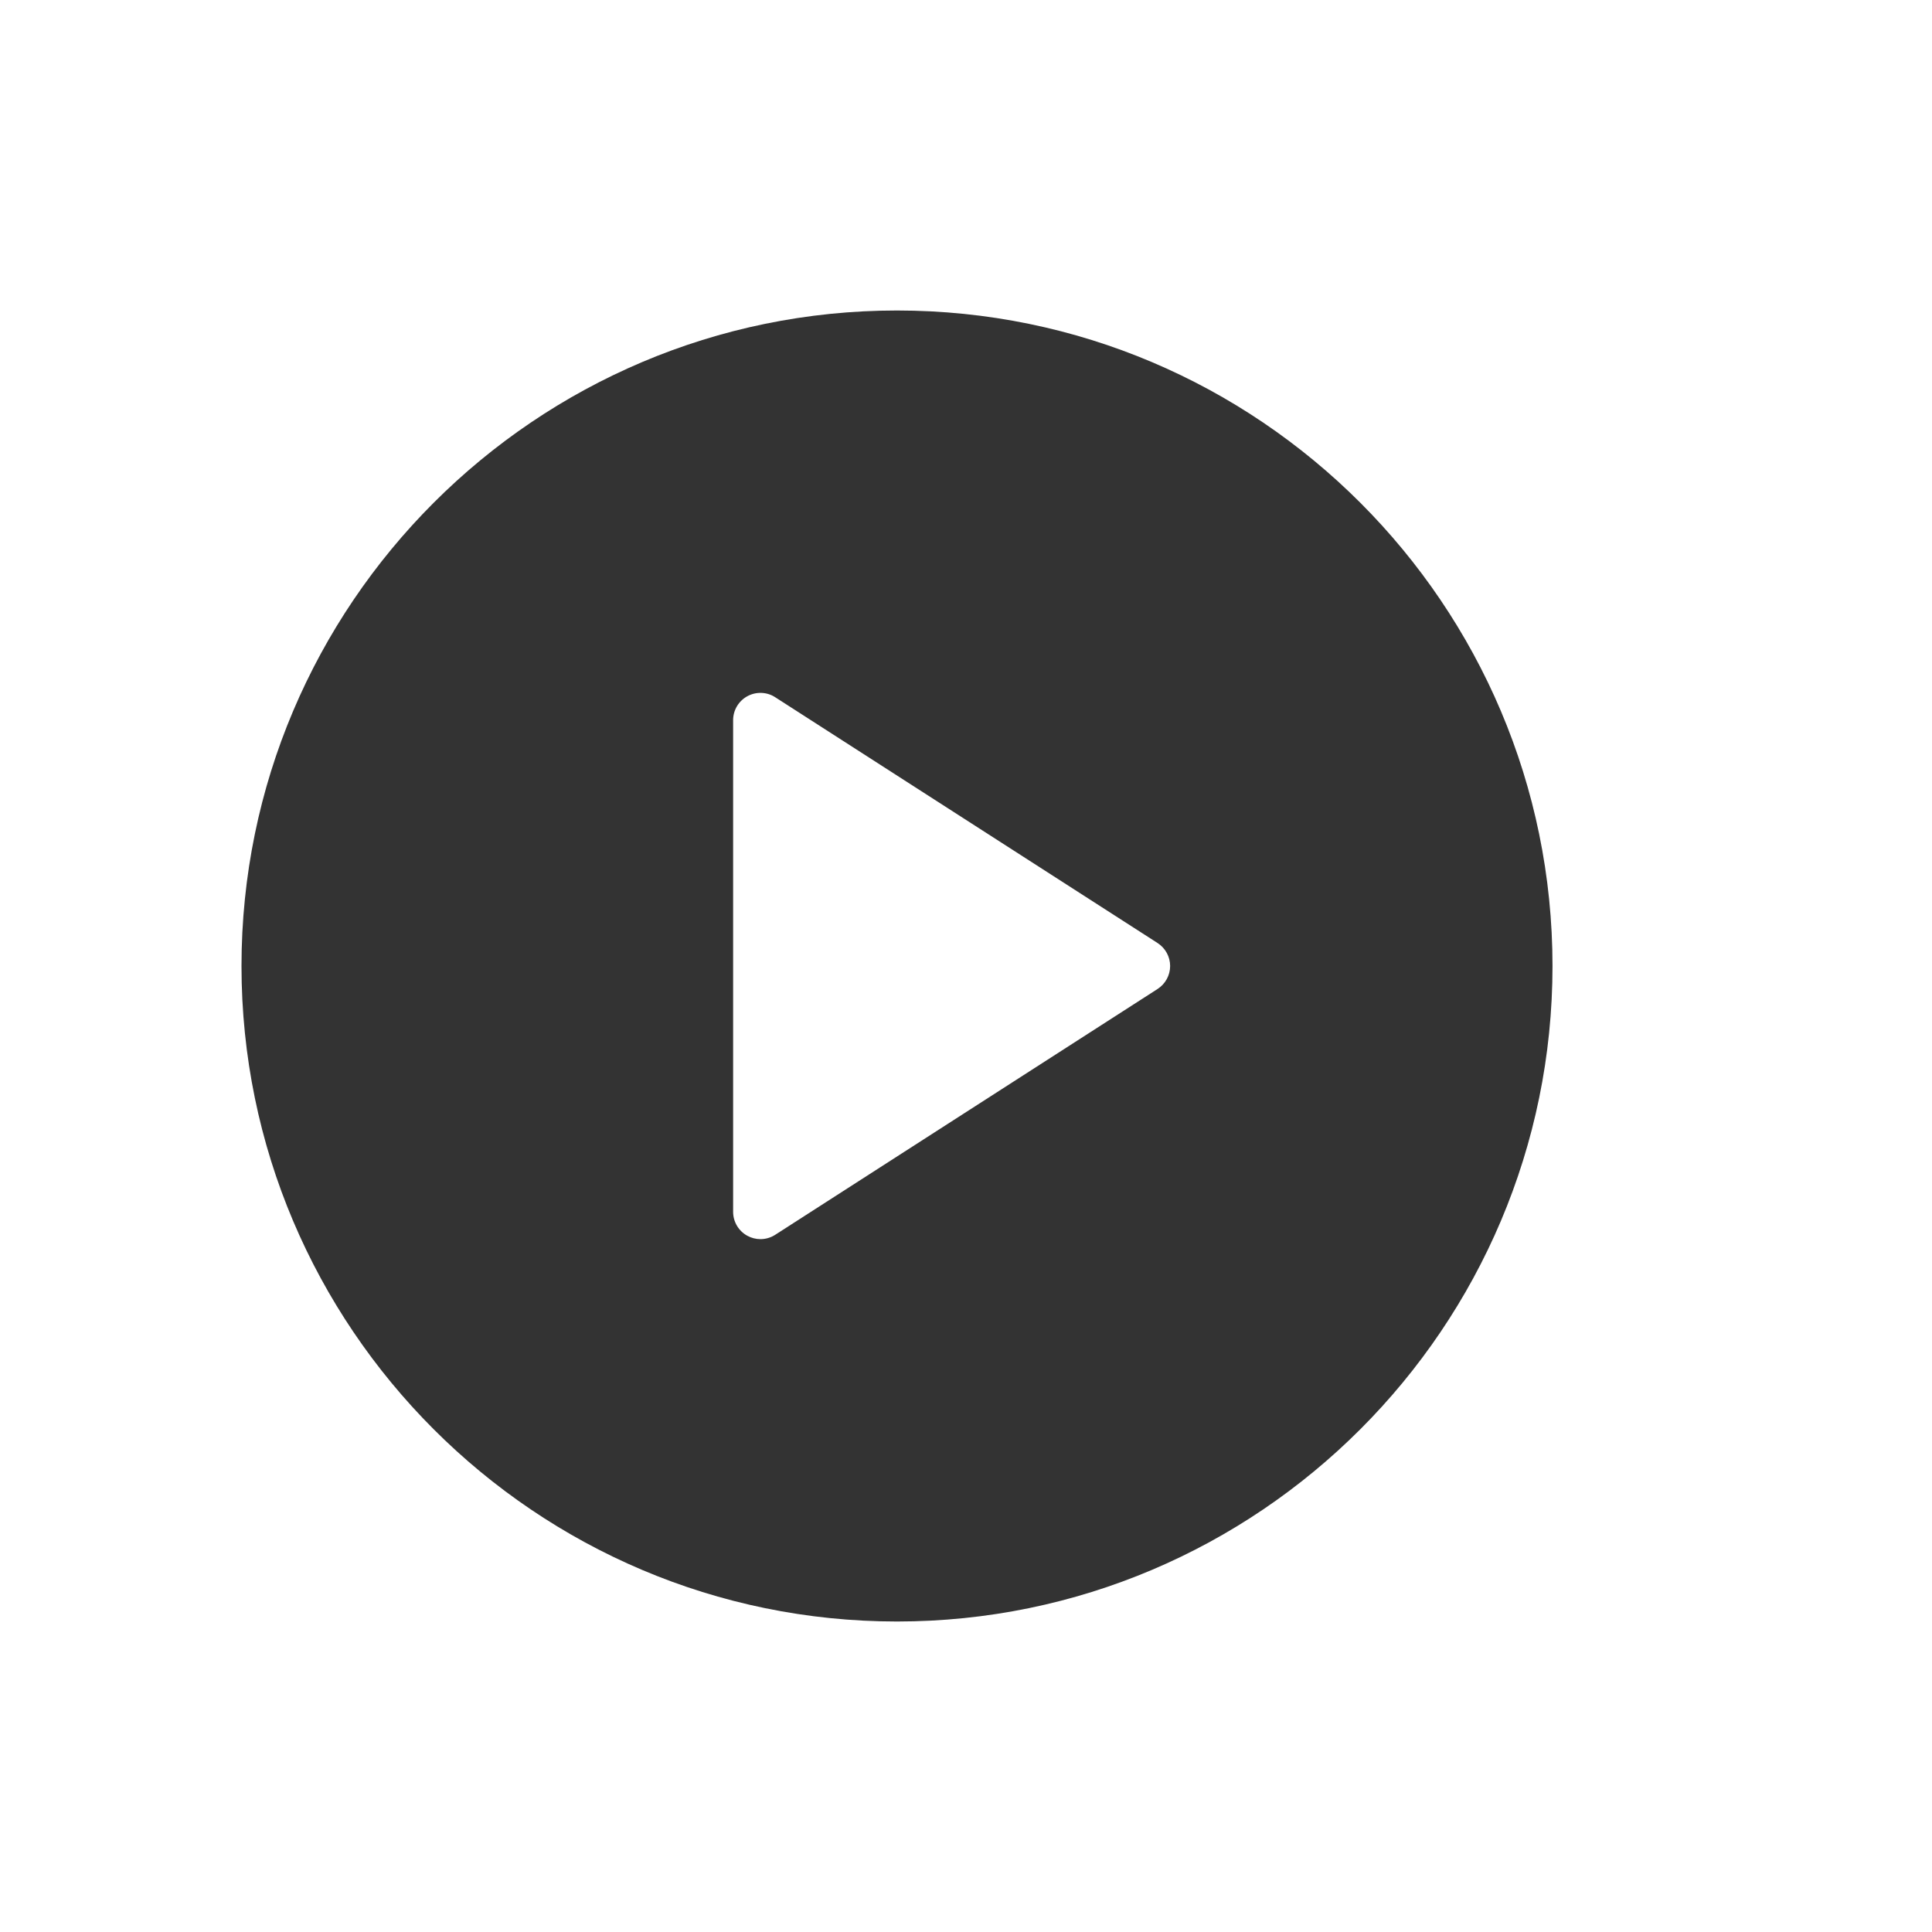 <?xml version="1.0" encoding="UTF-8"?>
<svg width="56px" height="56px" viewBox="0 0 56 56" version="1.1" xmlns="http://www.w3.org/2000/svg" xmlns:xlink="http://www.w3.org/1999/xlink">
    <rect x="0" y="0" width="56" height="56" fill="#333333" stroke="none"/>
    <title>Group 2</title>
    <g id="Page-1" stroke="none" stroke-width="1" fill="none" fill-rule="evenodd">
        <g id="03_Video-und-Bildergalerie" transform="translate(-136, -1217)" fill="#FFFFFF">
            <g id="Group-2" transform="translate(136, 1217)">
                <path d="M56,0 L56,56 L0,56 L0,0 L56,0 Z M26,9 C15.523,9 7,17.524 7,28 C7,38.476 15.523,47 26,47 C36.477,47 45,38.476 45,28 C45,17.524 36.477,9 26,9 Z M22.47,20.21 L33.553,27.334 C33.779,27.48 33.917,27.731 33.917,28 C33.917,28.269 33.779,28.52 33.553,28.666 L22.47,35.791 C22.34,35.875 22.19,35.917 22.042,35.917 C21.912,35.917 21.78,35.884 21.663,35.82 C21.408,35.681 21.25,35.415 21.25,35.125 L21.25,20.875 C21.25,20.585 21.408,20.319 21.663,20.18 C21.913,20.043 22.227,20.051 22.47,20.21 Z" id="Combined-Shape"></path>
            </g>
        </g>
    </g>
</svg>